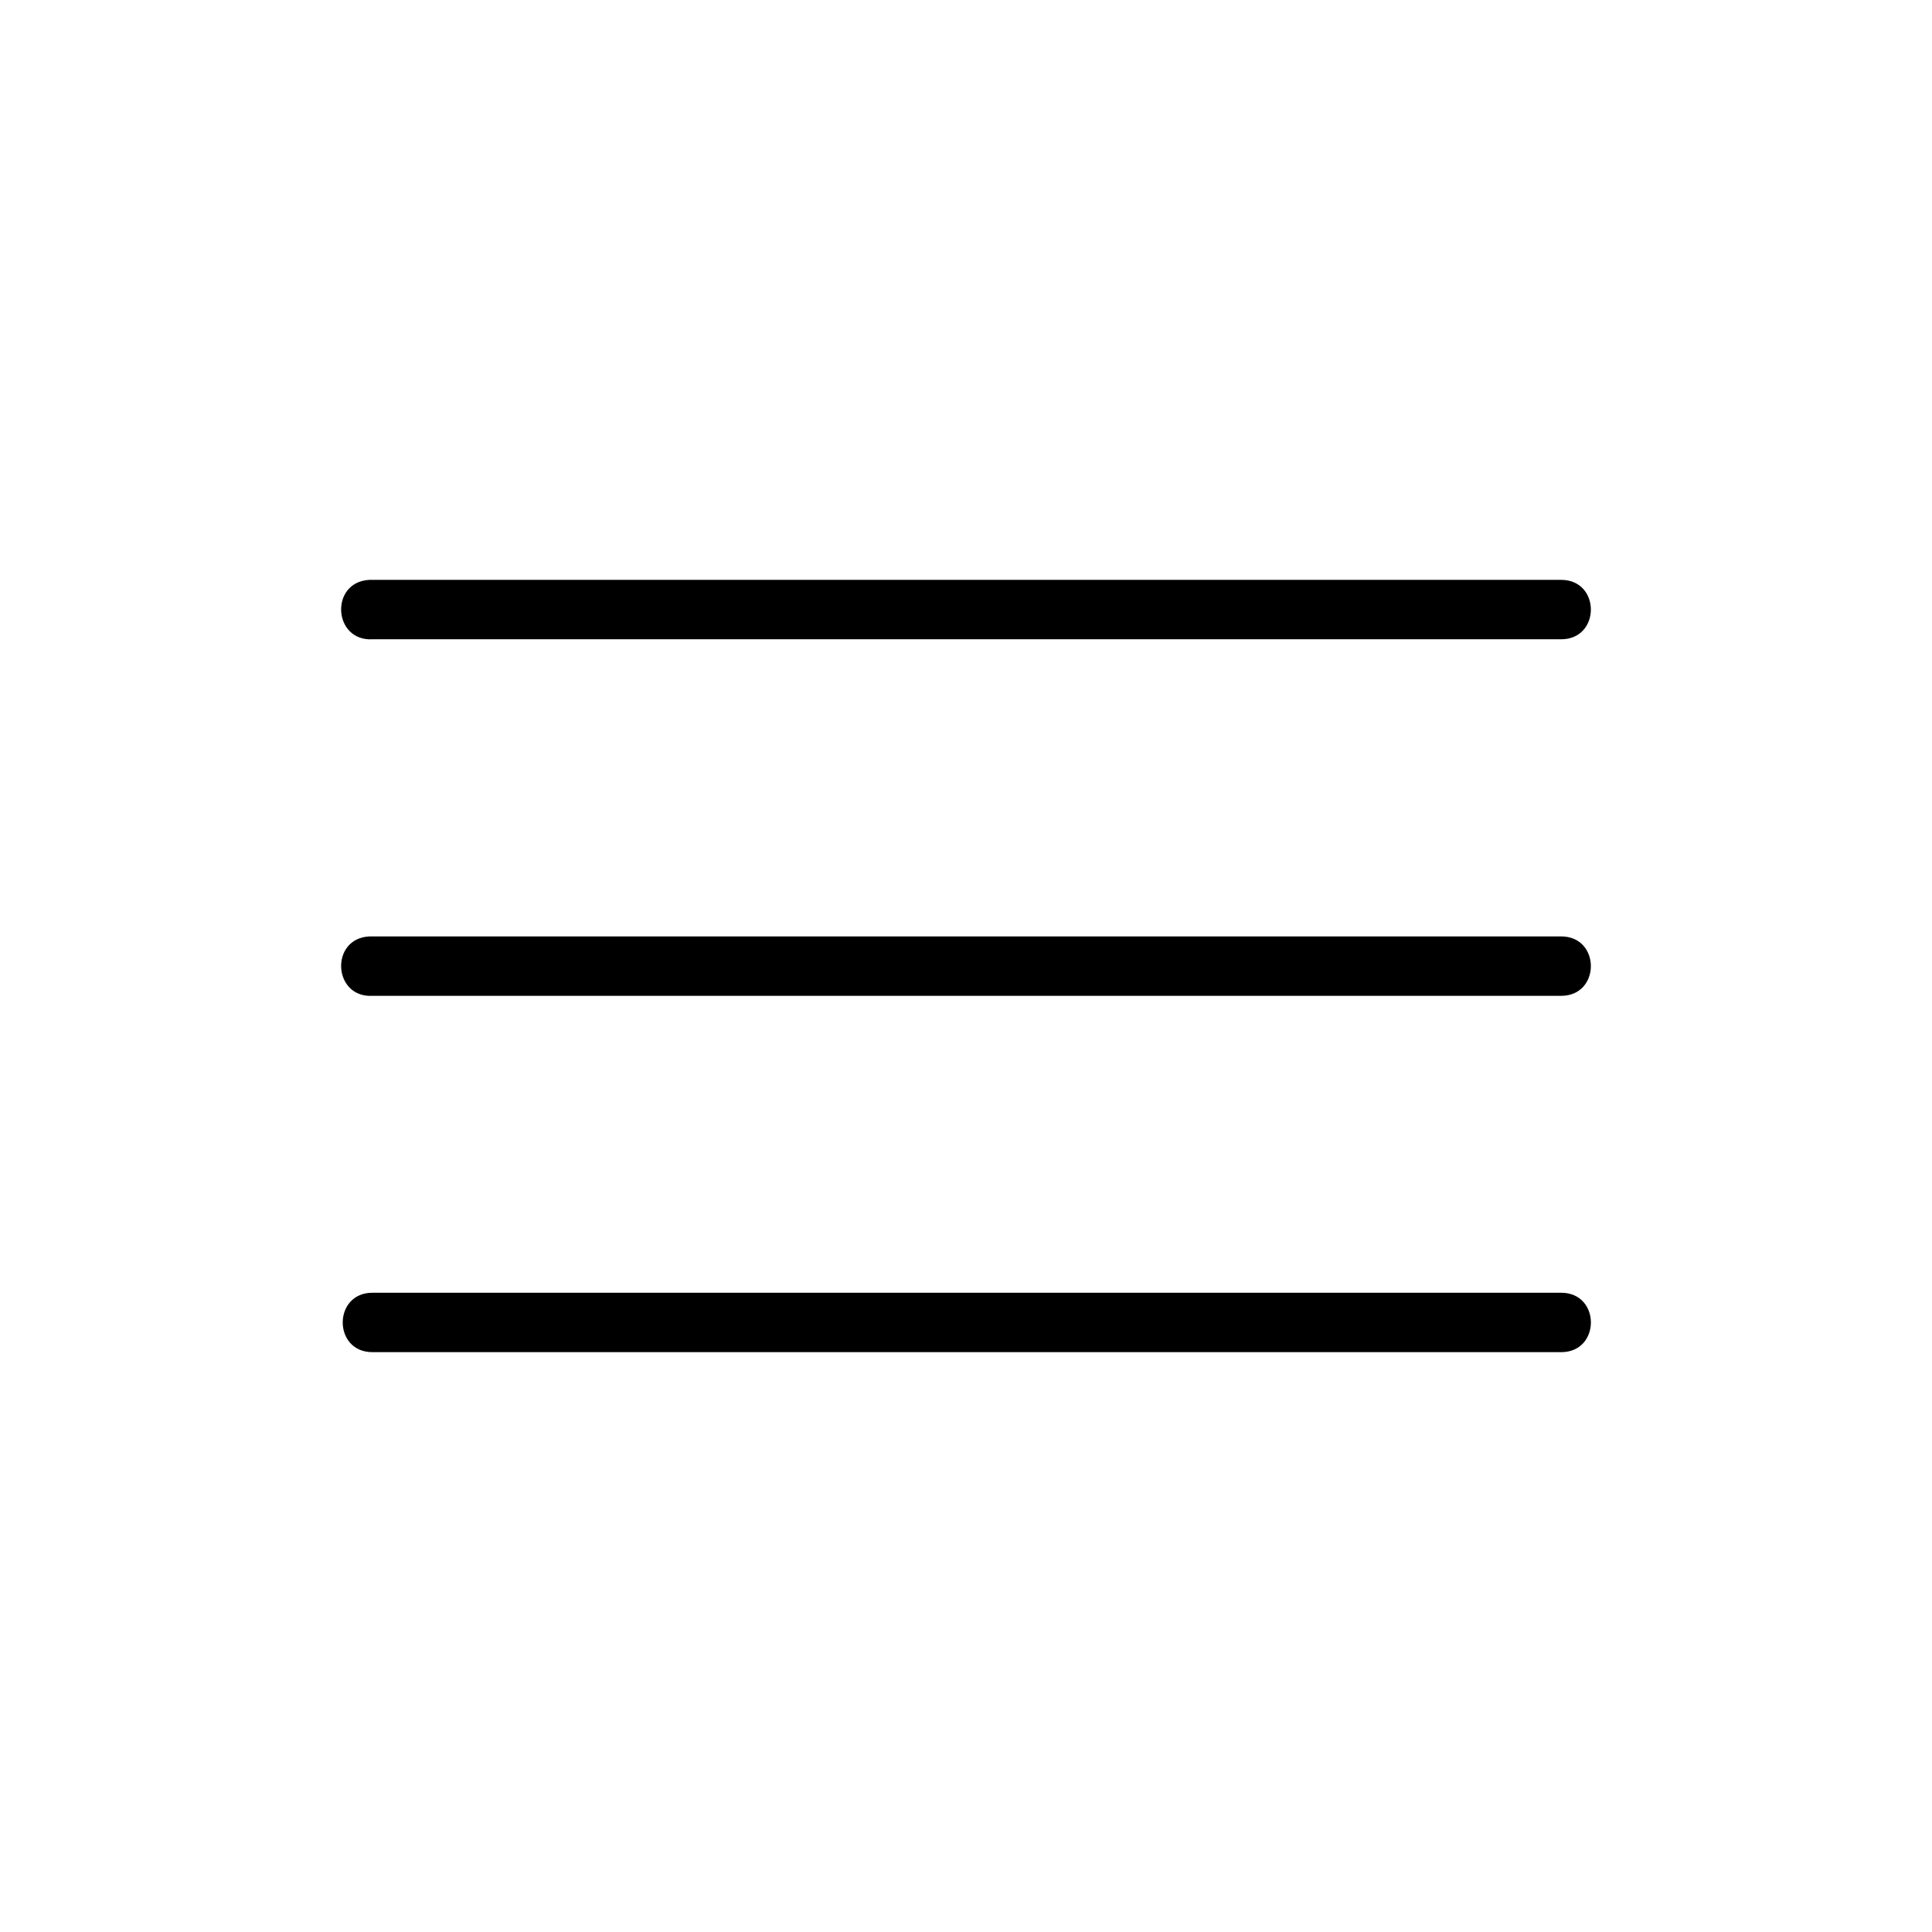 <?xml version="1.0" encoding="UTF-8"?>
<!-- Uploaded to: ICON Repo, www.svgrepo.com, Generator: ICON Repo Mixer Tools -->
<svg fill="#000000" width="800px" height="800px" version="1.1" viewBox="144 144 512 512" xmlns="http://www.w3.org/2000/svg">
 <g>
  <path d="m241.88 392.16c-10.496 0.543-9.684 16.293 0.812 15.746h315.03c10.5 0 10.5-15.746 0-15.746h-315.03c-0.27-0.016-0.543-0.016-0.812 0z"/>
  <path d="m241.88 297.67c-10.496 0.543-9.684 16.293 0.812 15.746h315.03c10.5 0 10.5-15.746 0-15.746h-315.03c-0.27-0.016-0.543-0.016-0.812 0z"/>
  <path d="m242.7 486.59c-10.5 0-10.5 15.746 0 15.746h315.03c10.5 0 10.5-15.746 0-15.746z"/>
 </g>
</svg>